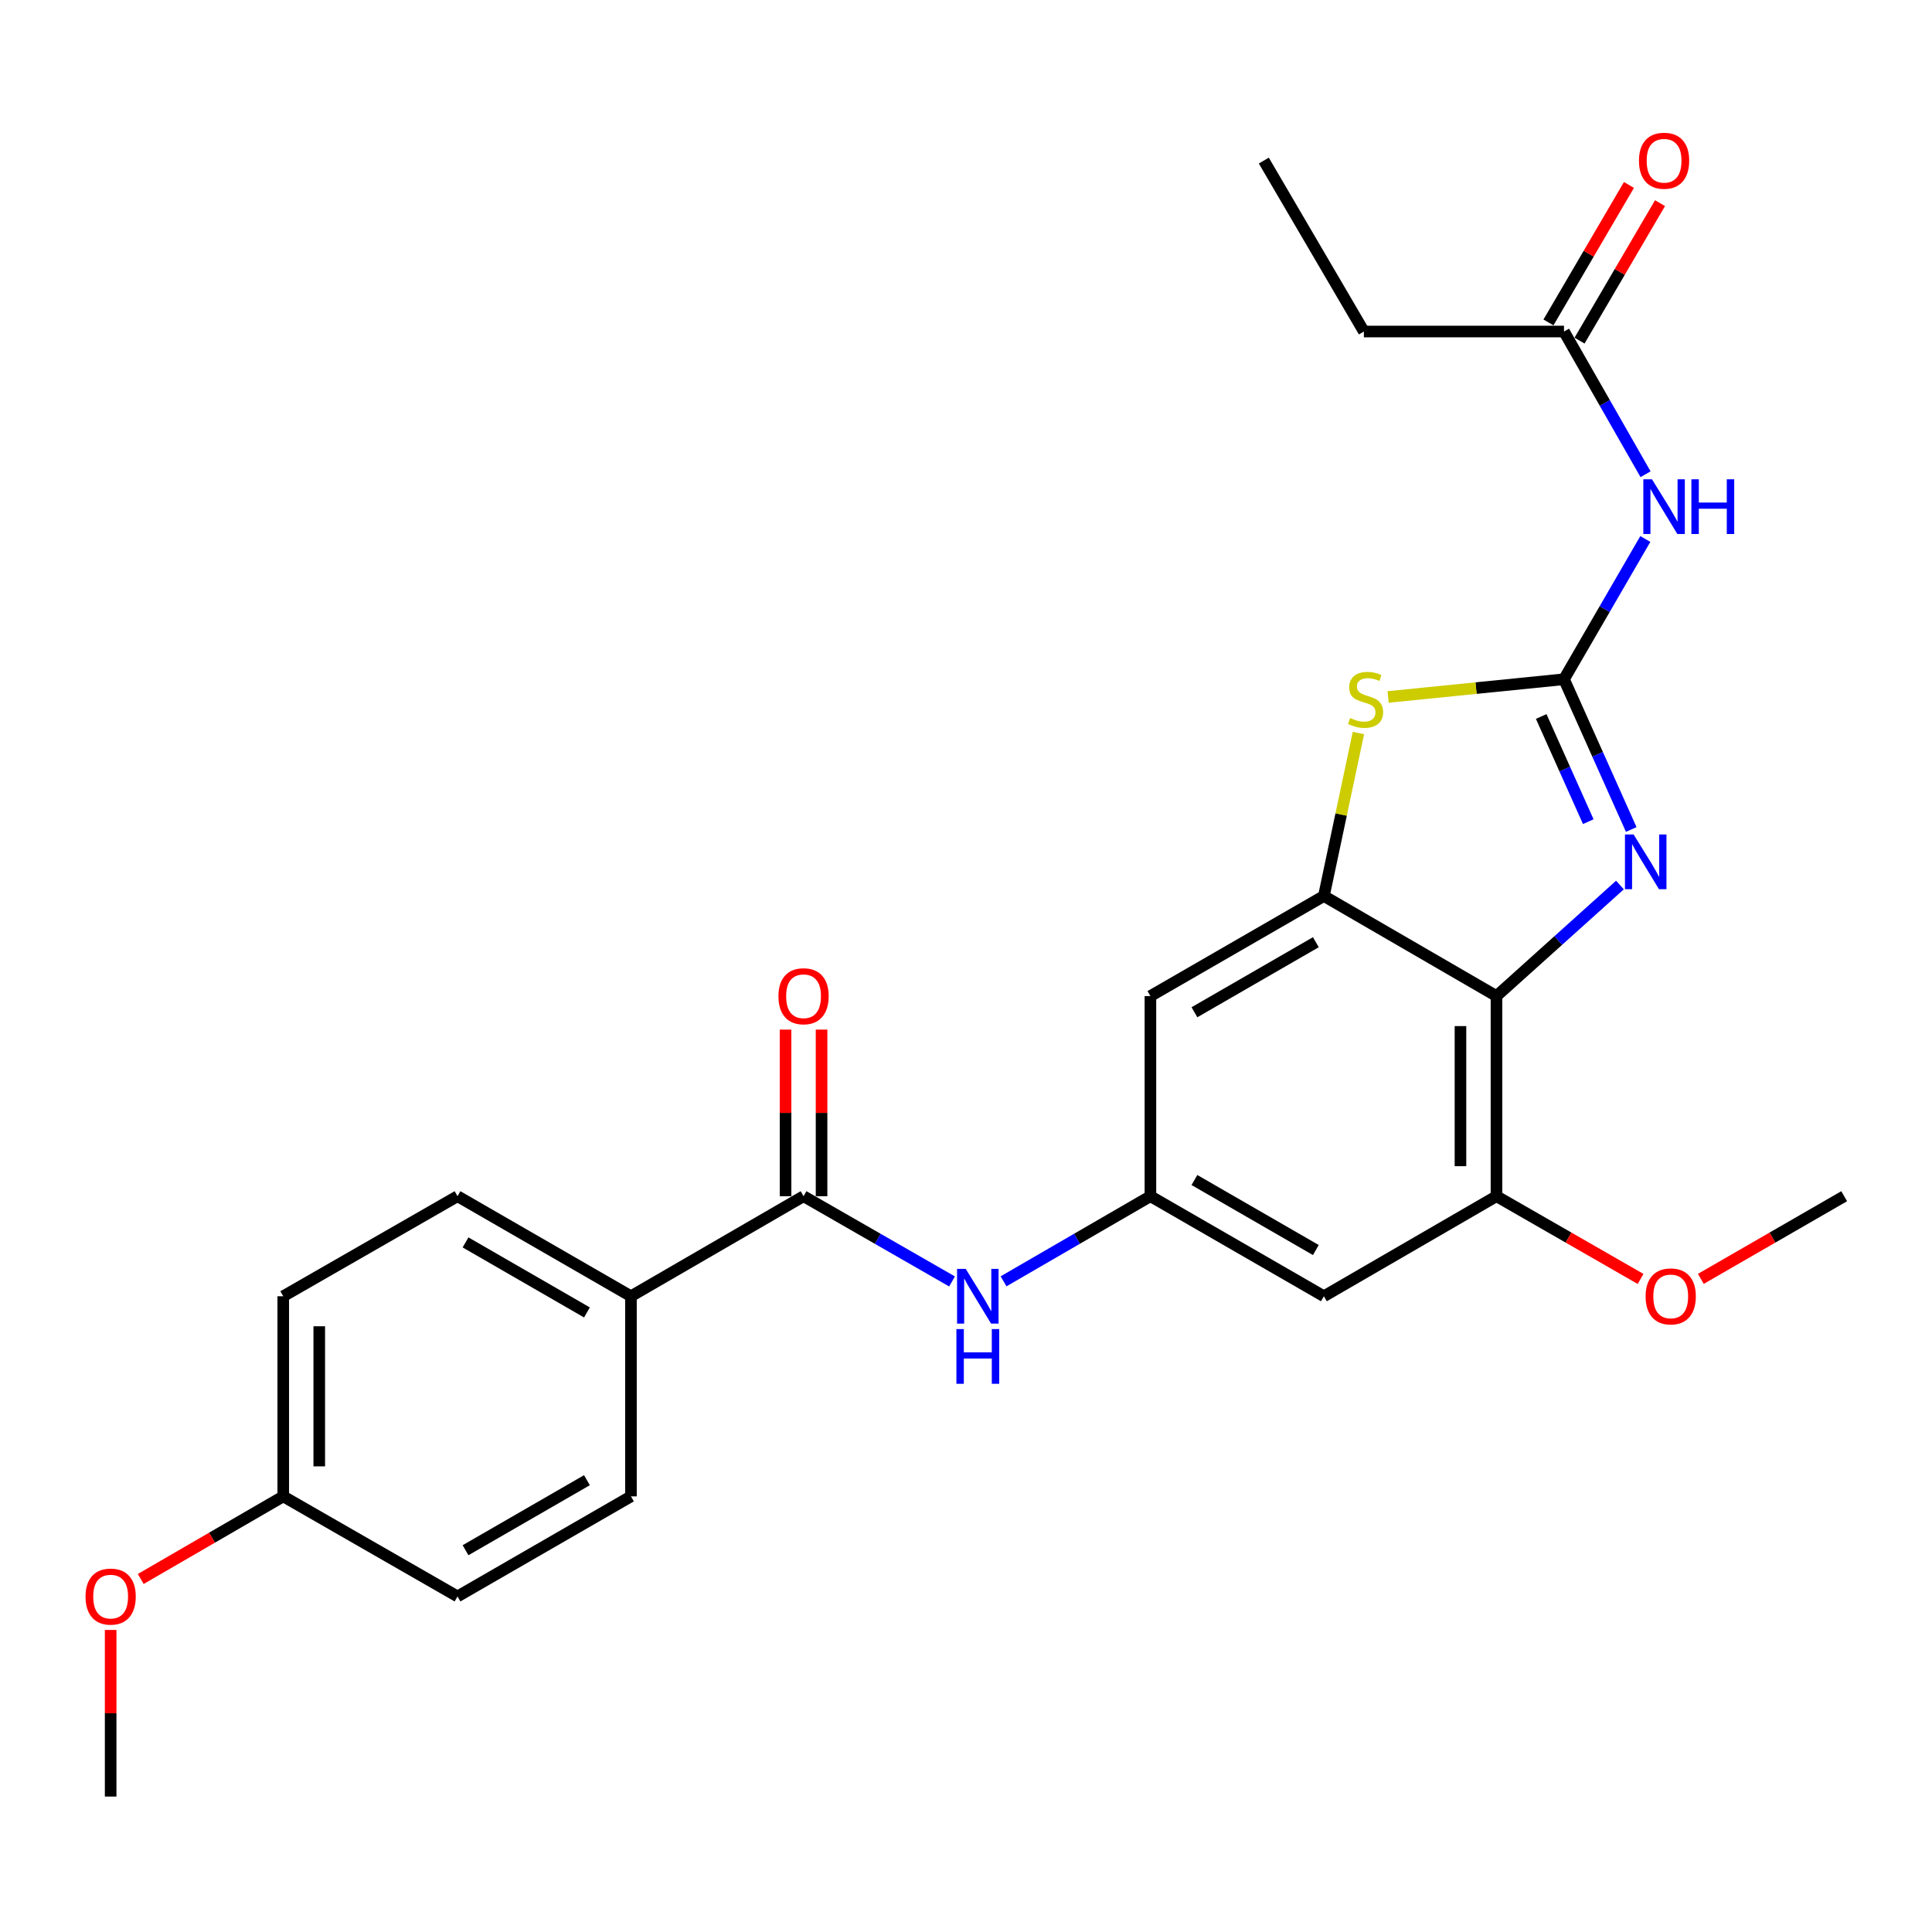 <?xml version='1.0' encoding='iso-8859-1'?>
<svg version='1.1' baseProfile='full'
              xmlns='http://www.w3.org/2000/svg'
                      xmlns:rdkit='http://www.rdkit.org/xml'
                      xmlns:xlink='http://www.w3.org/1999/xlink'
                  xml:space='preserve'
width='1000px' height='1000px' viewBox='0 0 1000 1000'>
<!-- END OF HEADER -->
<rect style='opacity:1.0;fill:#FFFFFF;stroke:none' width='1000' height='1000' x='0' y='0'> </rect>
<path class='bond-0' d='M 809.525,351.577 L 826.924,390.461' style='fill:none;fill-rule:evenodd;stroke:#000000;stroke-width:6px;stroke-linecap:butt;stroke-linejoin:miter;stroke-opacity:1' />
<path class='bond-0' d='M 826.924,390.461 L 844.323,429.345' style='fill:none;fill-rule:evenodd;stroke:#0000FF;stroke-width:6px;stroke-linecap:butt;stroke-linejoin:miter;stroke-opacity:1' />
<path class='bond-0' d='M 797.73,370.856 L 809.91,398.074' style='fill:none;fill-rule:evenodd;stroke:#000000;stroke-width:6px;stroke-linecap:butt;stroke-linejoin:miter;stroke-opacity:1' />
<path class='bond-0' d='M 809.91,398.074 L 822.089,425.293' style='fill:none;fill-rule:evenodd;stroke:#0000FF;stroke-width:6px;stroke-linecap:butt;stroke-linejoin:miter;stroke-opacity:1' />
<path class='bond-3' d='M 809.525,351.577 L 764.002,356.163' style='fill:none;fill-rule:evenodd;stroke:#000000;stroke-width:6px;stroke-linecap:butt;stroke-linejoin:miter;stroke-opacity:1' />
<path class='bond-3' d='M 764.002,356.163 L 718.479,360.748' style='fill:none;fill-rule:evenodd;stroke:#CCCC00;stroke-width:6px;stroke-linecap:butt;stroke-linejoin:miter;stroke-opacity:1' />
<path class='bond-4' d='M 809.525,351.577 L 830.571,315.279' style='fill:none;fill-rule:evenodd;stroke:#000000;stroke-width:6px;stroke-linecap:butt;stroke-linejoin:miter;stroke-opacity:1' />
<path class='bond-4' d='M 830.571,315.279 L 851.617,278.981' style='fill:none;fill-rule:evenodd;stroke:#0000FF;stroke-width:6px;stroke-linecap:butt;stroke-linejoin:miter;stroke-opacity:1' />
<path class='bond-1' d='M 838.48,458.089 L 806.528,486.829' style='fill:none;fill-rule:evenodd;stroke:#0000FF;stroke-width:6px;stroke-linecap:butt;stroke-linejoin:miter;stroke-opacity:1' />
<path class='bond-1' d='M 806.528,486.829 L 774.575,515.569' style='fill:none;fill-rule:evenodd;stroke:#000000;stroke-width:6px;stroke-linecap:butt;stroke-linejoin:miter;stroke-opacity:1' />
<path class='bond-6' d='M 774.575,515.569 L 774.575,619.157' style='fill:none;fill-rule:evenodd;stroke:#000000;stroke-width:6px;stroke-linecap:butt;stroke-linejoin:miter;stroke-opacity:1' />
<path class='bond-6' d='M 755.935,531.107 L 755.935,603.619' style='fill:none;fill-rule:evenodd;stroke:#000000;stroke-width:6px;stroke-linecap:butt;stroke-linejoin:miter;stroke-opacity:1' />
<path class='bond-26' d='M 774.575,515.569 L 685.237,463.77' style='fill:none;fill-rule:evenodd;stroke:#000000;stroke-width:6px;stroke-linecap:butt;stroke-linejoin:miter;stroke-opacity:1' />
<path class='bond-2' d='M 685.237,463.77 L 694.175,421.588' style='fill:none;fill-rule:evenodd;stroke:#000000;stroke-width:6px;stroke-linecap:butt;stroke-linejoin:miter;stroke-opacity:1' />
<path class='bond-2' d='M 694.175,421.588 L 703.113,379.405' style='fill:none;fill-rule:evenodd;stroke:#CCCC00;stroke-width:6px;stroke-linecap:butt;stroke-linejoin:miter;stroke-opacity:1' />
<path class='bond-9' d='M 685.237,463.77 L 595.453,515.569' style='fill:none;fill-rule:evenodd;stroke:#000000;stroke-width:6px;stroke-linecap:butt;stroke-linejoin:miter;stroke-opacity:1' />
<path class='bond-9' d='M 681.084,487.686 L 618.236,523.945' style='fill:none;fill-rule:evenodd;stroke:#000000;stroke-width:6px;stroke-linecap:butt;stroke-linejoin:miter;stroke-opacity:1' />
<path class='bond-11' d='M 851.741,245.469 L 830.633,208.533' style='fill:none;fill-rule:evenodd;stroke:#0000FF;stroke-width:6px;stroke-linecap:butt;stroke-linejoin:miter;stroke-opacity:1' />
<path class='bond-11' d='M 830.633,208.533 L 809.525,171.596' style='fill:none;fill-rule:evenodd;stroke:#000000;stroke-width:6px;stroke-linecap:butt;stroke-linejoin:miter;stroke-opacity:1' />
<path class='bond-5' d='M 415.918,619.157 L 454.346,641.217' style='fill:none;fill-rule:evenodd;stroke:#000000;stroke-width:6px;stroke-linecap:butt;stroke-linejoin:miter;stroke-opacity:1' />
<path class='bond-5' d='M 454.346,641.217 L 492.775,663.277' style='fill:none;fill-rule:evenodd;stroke:#0000FF;stroke-width:6px;stroke-linecap:butt;stroke-linejoin:miter;stroke-opacity:1' />
<path class='bond-12' d='M 415.918,619.157 L 326.58,670.935' style='fill:none;fill-rule:evenodd;stroke:#000000;stroke-width:6px;stroke-linecap:butt;stroke-linejoin:miter;stroke-opacity:1' />
<path class='bond-13' d='M 425.238,619.157 L 425.238,576.038' style='fill:none;fill-rule:evenodd;stroke:#000000;stroke-width:6px;stroke-linecap:butt;stroke-linejoin:miter;stroke-opacity:1' />
<path class='bond-13' d='M 425.238,576.038 L 425.238,532.919' style='fill:none;fill-rule:evenodd;stroke:#FF0000;stroke-width:6px;stroke-linecap:butt;stroke-linejoin:miter;stroke-opacity:1' />
<path class='bond-13' d='M 406.598,619.157 L 406.598,576.038' style='fill:none;fill-rule:evenodd;stroke:#000000;stroke-width:6px;stroke-linecap:butt;stroke-linejoin:miter;stroke-opacity:1' />
<path class='bond-13' d='M 406.598,576.038 L 406.598,532.919' style='fill:none;fill-rule:evenodd;stroke:#FF0000;stroke-width:6px;stroke-linecap:butt;stroke-linejoin:miter;stroke-opacity:1' />
<path class='bond-10' d='M 774.575,619.157 L 685.237,670.935' style='fill:none;fill-rule:evenodd;stroke:#000000;stroke-width:6px;stroke-linecap:butt;stroke-linejoin:miter;stroke-opacity:1' />
<path class='bond-17' d='M 774.575,619.157 L 811.869,640.568' style='fill:none;fill-rule:evenodd;stroke:#000000;stroke-width:6px;stroke-linecap:butt;stroke-linejoin:miter;stroke-opacity:1' />
<path class='bond-17' d='M 811.869,640.568 L 849.162,661.979' style='fill:none;fill-rule:evenodd;stroke:#FF0000;stroke-width:6px;stroke-linecap:butt;stroke-linejoin:miter;stroke-opacity:1' />
<path class='bond-7' d='M 595.453,619.157 L 595.453,515.569' style='fill:none;fill-rule:evenodd;stroke:#000000;stroke-width:6px;stroke-linecap:butt;stroke-linejoin:miter;stroke-opacity:1' />
<path class='bond-8' d='M 595.453,619.157 L 557.445,641.185' style='fill:none;fill-rule:evenodd;stroke:#000000;stroke-width:6px;stroke-linecap:butt;stroke-linejoin:miter;stroke-opacity:1' />
<path class='bond-8' d='M 557.445,641.185 L 519.437,663.214' style='fill:none;fill-rule:evenodd;stroke:#0000FF;stroke-width:6px;stroke-linecap:butt;stroke-linejoin:miter;stroke-opacity:1' />
<path class='bond-27' d='M 595.453,619.157 L 685.237,670.935' style='fill:none;fill-rule:evenodd;stroke:#000000;stroke-width:6px;stroke-linecap:butt;stroke-linejoin:miter;stroke-opacity:1' />
<path class='bond-27' d='M 618.233,610.776 L 681.081,647.021' style='fill:none;fill-rule:evenodd;stroke:#000000;stroke-width:6px;stroke-linecap:butt;stroke-linejoin:miter;stroke-opacity:1' />
<path class='bond-14' d='M 817.568,176.305 L 838.397,140.727' style='fill:none;fill-rule:evenodd;stroke:#000000;stroke-width:6px;stroke-linecap:butt;stroke-linejoin:miter;stroke-opacity:1' />
<path class='bond-14' d='M 838.397,140.727 L 859.225,105.15' style='fill:none;fill-rule:evenodd;stroke:#FF0000;stroke-width:6px;stroke-linecap:butt;stroke-linejoin:miter;stroke-opacity:1' />
<path class='bond-14' d='M 801.482,166.888 L 822.311,131.31' style='fill:none;fill-rule:evenodd;stroke:#000000;stroke-width:6px;stroke-linecap:butt;stroke-linejoin:miter;stroke-opacity:1' />
<path class='bond-14' d='M 822.311,131.31 L 843.139,95.732' style='fill:none;fill-rule:evenodd;stroke:#FF0000;stroke-width:6px;stroke-linecap:butt;stroke-linejoin:miter;stroke-opacity:1' />
<path class='bond-22' d='M 809.525,171.596 L 705.948,171.596' style='fill:none;fill-rule:evenodd;stroke:#000000;stroke-width:6px;stroke-linecap:butt;stroke-linejoin:miter;stroke-opacity:1' />
<path class='bond-15' d='M 326.58,670.935 L 236.806,619.157' style='fill:none;fill-rule:evenodd;stroke:#000000;stroke-width:6px;stroke-linecap:butt;stroke-linejoin:miter;stroke-opacity:1' />
<path class='bond-15' d='M 303.801,679.315 L 240.959,643.07' style='fill:none;fill-rule:evenodd;stroke:#000000;stroke-width:6px;stroke-linecap:butt;stroke-linejoin:miter;stroke-opacity:1' />
<path class='bond-16' d='M 326.58,670.935 L 326.58,774.522' style='fill:none;fill-rule:evenodd;stroke:#000000;stroke-width:6px;stroke-linecap:butt;stroke-linejoin:miter;stroke-opacity:1' />
<path class='bond-20' d='M 236.806,619.157 L 146.609,670.935' style='fill:none;fill-rule:evenodd;stroke:#000000;stroke-width:6px;stroke-linecap:butt;stroke-linejoin:miter;stroke-opacity:1' />
<path class='bond-19' d='M 326.58,774.522 L 236.806,826.311' style='fill:none;fill-rule:evenodd;stroke:#000000;stroke-width:6px;stroke-linecap:butt;stroke-linejoin:miter;stroke-opacity:1' />
<path class='bond-19' d='M 303.799,766.144 L 240.958,802.396' style='fill:none;fill-rule:evenodd;stroke:#000000;stroke-width:6px;stroke-linecap:butt;stroke-linejoin:miter;stroke-opacity:1' />
<path class='bond-23' d='M 880.353,661.943 L 917.449,640.55' style='fill:none;fill-rule:evenodd;stroke:#FF0000;stroke-width:6px;stroke-linecap:butt;stroke-linejoin:miter;stroke-opacity:1' />
<path class='bond-23' d='M 917.449,640.55 L 954.545,619.157' style='fill:none;fill-rule:evenodd;stroke:#000000;stroke-width:6px;stroke-linecap:butt;stroke-linejoin:miter;stroke-opacity:1' />
<path class='bond-18' d='M 146.609,774.522 L 236.806,826.311' style='fill:none;fill-rule:evenodd;stroke:#000000;stroke-width:6px;stroke-linecap:butt;stroke-linejoin:miter;stroke-opacity:1' />
<path class='bond-21' d='M 146.609,774.522 L 109.731,795.9' style='fill:none;fill-rule:evenodd;stroke:#000000;stroke-width:6px;stroke-linecap:butt;stroke-linejoin:miter;stroke-opacity:1' />
<path class='bond-21' d='M 109.731,795.9 L 72.852,817.278' style='fill:none;fill-rule:evenodd;stroke:#FF0000;stroke-width:6px;stroke-linecap:butt;stroke-linejoin:miter;stroke-opacity:1' />
<path class='bond-28' d='M 146.609,774.522 L 146.609,670.935' style='fill:none;fill-rule:evenodd;stroke:#000000;stroke-width:6px;stroke-linecap:butt;stroke-linejoin:miter;stroke-opacity:1' />
<path class='bond-28' d='M 165.249,758.984 L 165.249,686.473' style='fill:none;fill-rule:evenodd;stroke:#000000;stroke-width:6px;stroke-linecap:butt;stroke-linejoin:miter;stroke-opacity:1' />
<path class='bond-24' d='M 57.271,843.661 L 57.271,886.779' style='fill:none;fill-rule:evenodd;stroke:#FF0000;stroke-width:6px;stroke-linecap:butt;stroke-linejoin:miter;stroke-opacity:1' />
<path class='bond-24' d='M 57.271,886.779 L 57.271,929.898' style='fill:none;fill-rule:evenodd;stroke:#000000;stroke-width:6px;stroke-linecap:butt;stroke-linejoin:miter;stroke-opacity:1' />
<path class='bond-25' d='M 705.948,171.596 L 654.149,83.118' style='fill:none;fill-rule:evenodd;stroke:#000000;stroke-width:6px;stroke-linecap:butt;stroke-linejoin:miter;stroke-opacity:1' />
<path  class='atom-1' d='M 845.558 431.933
L 854.838 446.933
Q 855.758 448.413, 857.238 451.093
Q 858.718 453.773, 858.798 453.933
L 858.798 431.933
L 862.558 431.933
L 862.558 460.253
L 858.678 460.253
L 848.718 443.853
Q 847.558 441.933, 846.318 439.733
Q 845.118 437.533, 844.758 436.853
L 844.758 460.253
L 841.078 460.253
L 841.078 431.933
L 845.558 431.933
' fill='#0000FF'/>
<path  class='atom-4' d='M 698.818 371.643
Q 699.138 371.763, 700.458 372.323
Q 701.778 372.883, 703.218 373.243
Q 704.698 373.563, 706.138 373.563
Q 708.818 373.563, 710.378 372.283
Q 711.938 370.963, 711.938 368.683
Q 711.938 367.123, 711.138 366.163
Q 710.378 365.203, 709.178 364.683
Q 707.978 364.163, 705.978 363.563
Q 703.458 362.803, 701.938 362.083
Q 700.458 361.363, 699.378 359.843
Q 698.338 358.323, 698.338 355.763
Q 698.338 352.203, 700.738 350.003
Q 703.178 347.803, 707.978 347.803
Q 711.258 347.803, 714.978 349.363
L 714.058 352.443
Q 710.658 351.043, 708.098 351.043
Q 705.338 351.043, 703.818 352.203
Q 702.298 353.323, 702.338 355.283
Q 702.338 356.803, 703.098 357.723
Q 703.898 358.643, 705.018 359.163
Q 706.178 359.683, 708.098 360.283
Q 710.658 361.083, 712.178 361.883
Q 713.698 362.683, 714.778 364.323
Q 715.898 365.923, 715.898 368.683
Q 715.898 372.603, 713.258 374.723
Q 710.658 376.803, 706.298 376.803
Q 703.778 376.803, 701.858 376.243
Q 699.978 375.723, 697.738 374.803
L 698.818 371.643
' fill='#CCCC00'/>
<path  class='atom-5' d='M 855.064 248.079
L 864.344 263.079
Q 865.264 264.559, 866.744 267.239
Q 868.224 269.919, 868.304 270.079
L 868.304 248.079
L 872.064 248.079
L 872.064 276.399
L 868.184 276.399
L 858.224 259.999
Q 857.064 258.079, 855.824 255.879
Q 854.624 253.679, 854.264 252.999
L 854.264 276.399
L 850.584 276.399
L 850.584 248.079
L 855.064 248.079
' fill='#0000FF'/>
<path  class='atom-5' d='M 875.464 248.079
L 879.304 248.079
L 879.304 260.119
L 893.784 260.119
L 893.784 248.079
L 897.624 248.079
L 897.624 276.399
L 893.784 276.399
L 893.784 263.319
L 879.304 263.319
L 879.304 276.399
L 875.464 276.399
L 875.464 248.079
' fill='#0000FF'/>
<path  class='atom-9' d='M 499.855 656.775
L 509.135 671.775
Q 510.055 673.255, 511.535 675.935
Q 513.015 678.615, 513.095 678.775
L 513.095 656.775
L 516.855 656.775
L 516.855 685.095
L 512.975 685.095
L 503.015 668.695
Q 501.855 666.775, 500.615 664.575
Q 499.415 662.375, 499.055 661.695
L 499.055 685.095
L 495.375 685.095
L 495.375 656.775
L 499.855 656.775
' fill='#0000FF'/>
<path  class='atom-9' d='M 495.035 687.927
L 498.875 687.927
L 498.875 699.967
L 513.355 699.967
L 513.355 687.927
L 517.195 687.927
L 517.195 716.247
L 513.355 716.247
L 513.355 703.167
L 498.875 703.167
L 498.875 716.247
L 495.035 716.247
L 495.035 687.927
' fill='#0000FF'/>
<path  class='atom-14' d='M 402.918 515.649
Q 402.918 508.849, 406.278 505.049
Q 409.638 501.249, 415.918 501.249
Q 422.198 501.249, 425.558 505.049
Q 428.918 508.849, 428.918 515.649
Q 428.918 522.529, 425.518 526.449
Q 422.118 530.329, 415.918 530.329
Q 409.678 530.329, 406.278 526.449
Q 402.918 522.569, 402.918 515.649
M 415.918 527.129
Q 420.238 527.129, 422.558 524.249
Q 424.918 521.329, 424.918 515.649
Q 424.918 510.089, 422.558 507.289
Q 420.238 504.449, 415.918 504.449
Q 411.598 504.449, 409.238 507.249
Q 406.918 510.049, 406.918 515.649
Q 406.918 521.369, 409.238 524.249
Q 411.598 527.129, 415.918 527.129
' fill='#FF0000'/>
<path  class='atom-15' d='M 848.324 83.198
Q 848.324 76.398, 851.684 72.598
Q 855.044 68.798, 861.324 68.798
Q 867.604 68.798, 870.964 72.598
Q 874.324 76.398, 874.324 83.198
Q 874.324 90.078, 870.924 93.998
Q 867.524 97.878, 861.324 97.878
Q 855.084 97.878, 851.684 93.998
Q 848.324 90.118, 848.324 83.198
M 861.324 94.678
Q 865.644 94.678, 867.964 91.798
Q 870.324 88.878, 870.324 83.198
Q 870.324 77.638, 867.964 74.838
Q 865.644 71.998, 861.324 71.998
Q 857.004 71.998, 854.644 74.798
Q 852.324 77.598, 852.324 83.198
Q 852.324 88.918, 854.644 91.798
Q 857.004 94.678, 861.324 94.678
' fill='#FF0000'/>
<path  class='atom-18' d='M 851.762 671.015
Q 851.762 664.215, 855.122 660.415
Q 858.482 656.615, 864.762 656.615
Q 871.042 656.615, 874.402 660.415
Q 877.762 664.215, 877.762 671.015
Q 877.762 677.895, 874.362 681.815
Q 870.962 685.695, 864.762 685.695
Q 858.522 685.695, 855.122 681.815
Q 851.762 677.935, 851.762 671.015
M 864.762 682.495
Q 869.082 682.495, 871.402 679.615
Q 873.762 676.695, 873.762 671.015
Q 873.762 665.455, 871.402 662.655
Q 869.082 659.815, 864.762 659.815
Q 860.442 659.815, 858.082 662.615
Q 855.762 665.415, 855.762 671.015
Q 855.762 676.735, 858.082 679.615
Q 860.442 682.495, 864.762 682.495
' fill='#FF0000'/>
<path  class='atom-22' d='M 44.271 826.391
Q 44.271 819.591, 47.631 815.791
Q 50.991 811.991, 57.271 811.991
Q 63.551 811.991, 66.911 815.791
Q 70.271 819.591, 70.271 826.391
Q 70.271 833.271, 66.871 837.191
Q 63.471 841.071, 57.271 841.071
Q 51.031 841.071, 47.631 837.191
Q 44.271 833.311, 44.271 826.391
M 57.271 837.871
Q 61.591 837.871, 63.911 834.991
Q 66.271 832.071, 66.271 826.391
Q 66.271 820.831, 63.911 818.031
Q 61.591 815.191, 57.271 815.191
Q 52.951 815.191, 50.591 817.991
Q 48.271 820.791, 48.271 826.391
Q 48.271 832.111, 50.591 834.991
Q 52.951 837.871, 57.271 837.871
' fill='#FF0000'/>
</svg>
